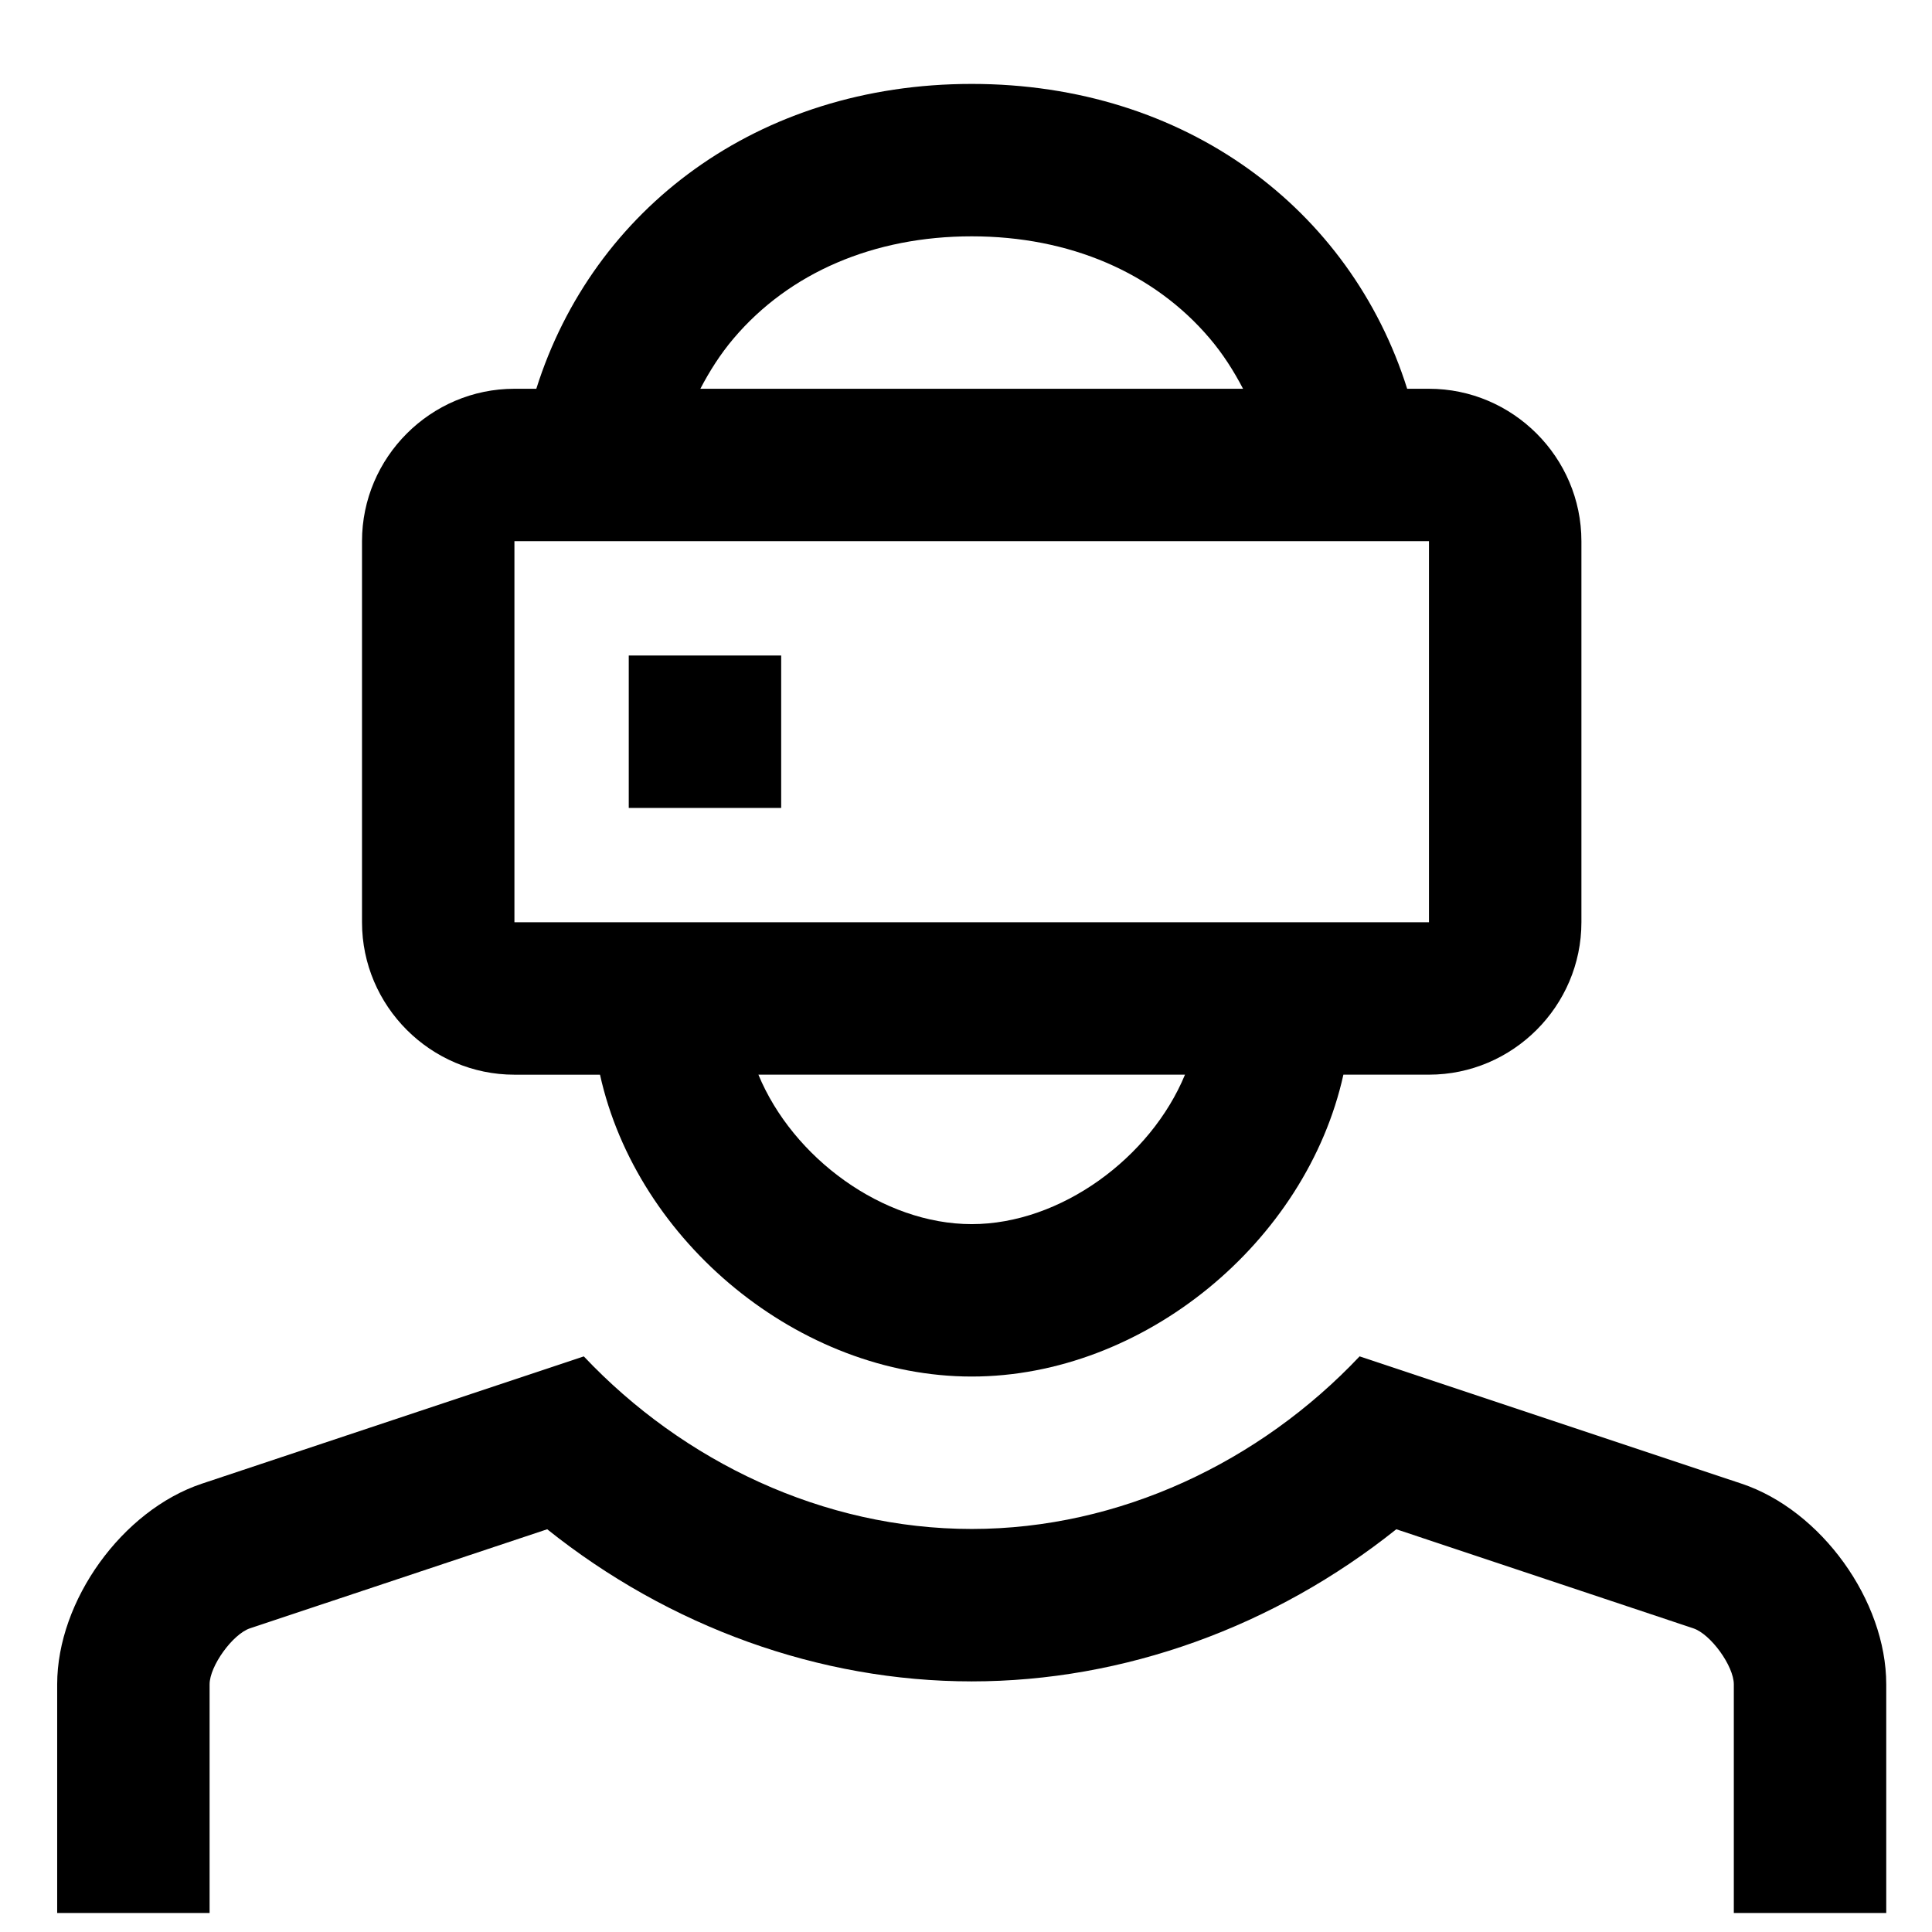<svg width="170.667" height="170.667" xmlns="http://www.w3.org/2000/svg"><defs><clipPath clipPathUnits="userSpaceOnUse" id="a"><path d="M0 128h128V0H0z"/></clipPath></defs><g clip-path="url(#a)" transform="matrix(1.333 0 0 -1.333 0 170.667)"><path d="m0 0-25.317 8.438C-31.917 1.45-41.208-3-51.023-3S-70.129 1.448-76.729 8.436l-25.316-8.437c-5.267-1.761-9.583-7.744-9.583-13.297V-28.45h10.101v15.152c0 1.213 1.529 3.329 2.673 3.713l19.7 6.565c8.088-6.465 18.041-10.081 28.131-10.081 10.087 0 20.044 3.616 28.138 10.081l19.683-6.565c1.155-.384 2.684-2.5 2.684-3.713V-28.45H9.583v15.152C9.583-7.745 5.273-1.762 0 0"  transform="translate(115.417 29.709)"/><path d="M94.697 66.915H34.091v25.253h60.606zM64.394 46.91c-5.889 0-11.851 4.387-14.135 9.905h28.27c-2.283-5.52-8.25-9.905-14.135-9.905m-15.783 58.688c3.698 4.368 9.303 6.773 15.783 6.773 6.48 0 12.085-2.408 15.783-6.775.867-1.022 1.584-2.147 2.199-3.327H46.412c.616 1.18 1.332 2.305 2.199 3.329m46.086-3.329h-1.445c-3.753 11.906-14.668 20.202-28.858 20.202-14.189 0-25.098-8.296-28.853-20.202h-1.45c-5.553 0-10.101-4.545-10.101-10.101V66.915c0-5.555 4.548-10.102 10.101-10.102h5.671C42.218 45.718 53 36.81 64.394 36.81c11.394 0 22.176 8.908 24.632 20.005h5.671c5.553 0 10.102 4.547 10.102 10.101v25.252c0 5.556-4.549 10.101-10.102 10.101" /><path d="M41.667 84.592h10.101V74.491H41.667z" /></g></svg>